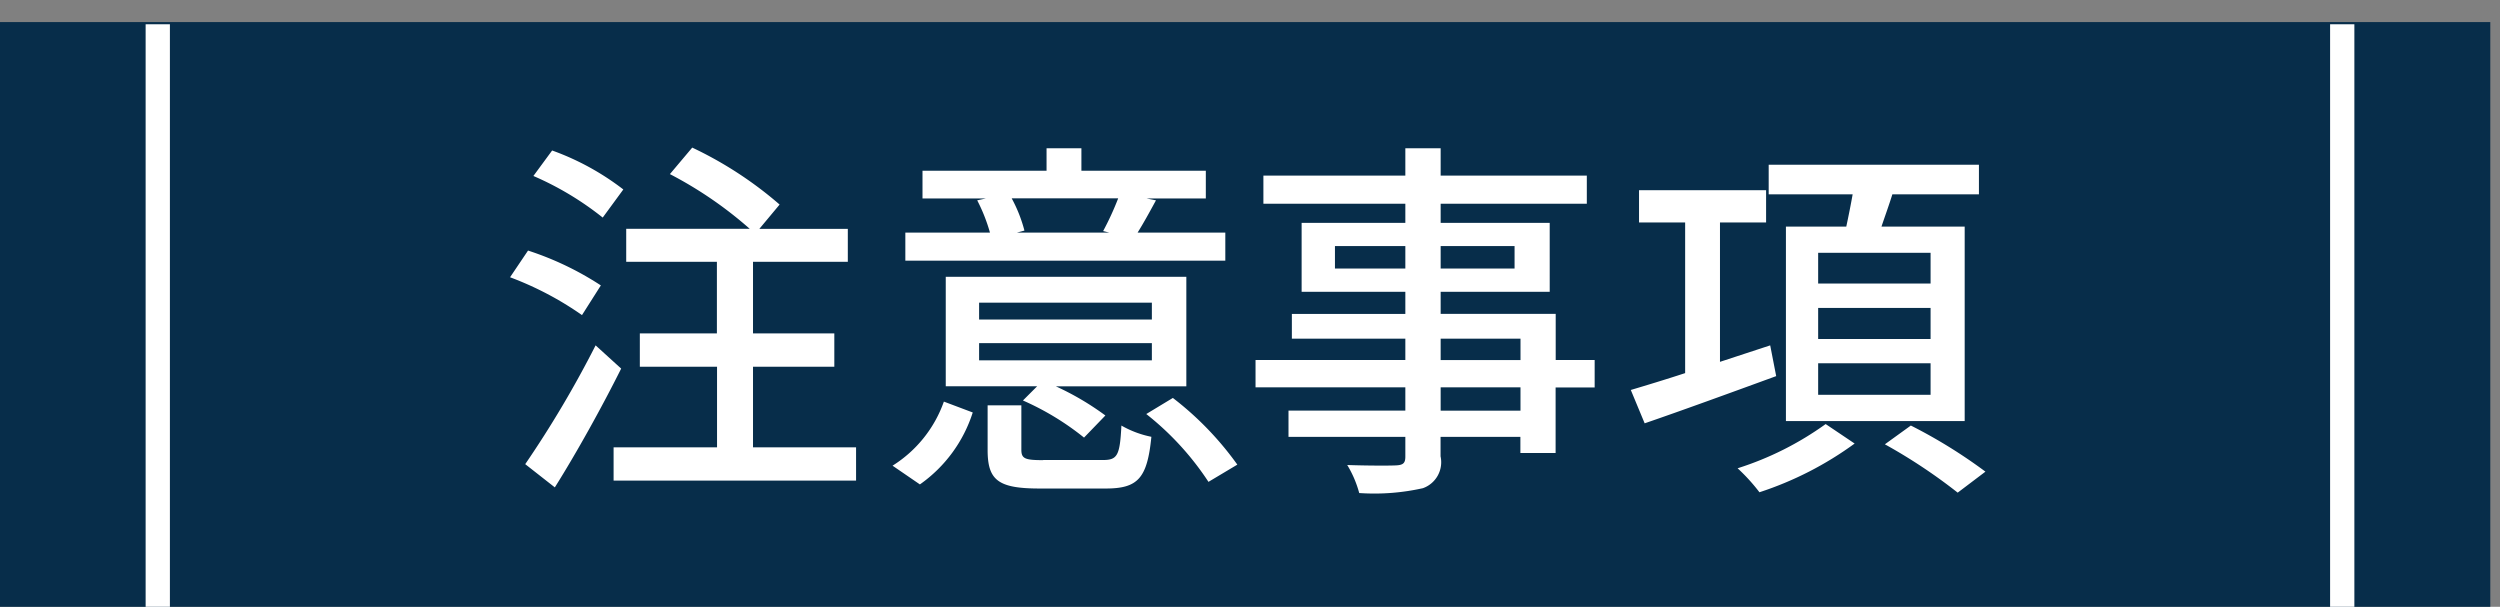 <svg id="注意事項" xmlns="http://www.w3.org/2000/svg" width="103" height="25" viewBox="0 0 103 25">
  <rect x="0" y="0" width="103" height="25" fill="#808080" stroke="none"/>
  <defs>
    <style>
      .cls-1 {
        fill: #072d4a;
      }

      .cls-1, .cls-2, .cls-3 {
        fill-rule: evenodd;
      }

      .cls-2 {
        fill: none;
        stroke: #fff;
        stroke-width: 1px;
      }

      .cls-3 {
        fill: #fff;
      }
    </style>
  </defs>
  <path id="長方形_42" data-name="長方形 42" class="cls-1" d="M0,0.91H102.6V25H0V0.91Z"/>
  <path id="シェイプ_17" data-name="シェイプ 17" class="cls-2" d="M96.5,1V25"/>
  <path id="シェイプ_17_のコピー" data-name="シェイプ 17 のコピー" class="cls-2" d="M6.5,1V25"/>
  <path id="注意事項-2" data-name="注意事項" class="cls-3" d="M25.681,7.806A10.748,10.748,0,0,0,22.748,6.2l-0.772,1.05a12.576,12.576,0,0,1,2.856,1.714Zm-0.926,3.953a12.574,12.574,0,0,0-3-1.436l-0.741,1.1a13.228,13.228,0,0,1,2.964,1.559Zm-0.216,2.47a43.7,43.7,0,0,1-2.9,4.894l1.22,0.957c0.911-1.451,1.93-3.289,2.733-4.894Zm6.485,4.2V15.11h3.35V13.735h-3.35V10.786H34.93V9.428H31.286l0.834-1a15.76,15.76,0,0,0-3.6-2.347L27.6,7.173a16.379,16.379,0,0,1,3.289,2.254H25.8v1.359h3.736v2.949H26.361V15.11h3.181v3.32H25.28V19.8h9.99V18.429H31.023ZM46.067,8.177a11.856,11.856,0,0,1-.618,1.343L45.7,9.582H41.9L42.207,9.5a5.894,5.894,0,0,0-.525-1.328h4.385Zm4.416,1.405H46.87c0.232-.371.479-0.818,0.756-1.328L47.24,8.177h2.44V7.034H44.554V6.108H43.118V7.034H38.007V8.177h2.609l-0.355.077a6.984,6.984,0,0,1,.525,1.328H37.3V10.74H50.483V9.582Zm-3.026,3.582H40.339V12.469h7.118v0.695Zm0,1.683H40.339v-0.71h7.118v0.71Zm1.42-3.443H38.965v4.509h3.767l-0.587.587a11.182,11.182,0,0,1,2.517,1.529l0.88-.911a11.45,11.45,0,0,0-2.038-1.2h5.373V11.4ZM37.9,19.958a5.762,5.762,0,0,0,2.177-2.964l-1.189-.448a5.133,5.133,0,0,1-2.115,2.64Zm5.08-1c-0.757,0-.9-0.062-0.9-0.432V16.7h-1.39v1.837c0,1.251.432,1.59,2.146,1.59h2.717c1.328,0,1.714-.417,1.884-2.131a4.089,4.089,0,0,1-1.235-.463c-0.062,1.251-.17,1.42-0.772,1.42H42.979Zm4.246-1.9a11.781,11.781,0,0,1,2.563,2.795l1.189-.71a12.963,12.963,0,0,0-2.656-2.748Zm15.419-.139H59.355V15.959h3.289v0.957Zm-3.289-2.965h3.289v0.88H59.355v-0.88ZM55,11.064V10.138h2.9v0.926H55Zm7.4-.926v0.926H59.355V10.138H62.4Zm3.3,4.694H64.095v-1.9h-4.74V12.022h4.493V9.181H59.355V8.393h6.022V7.235H59.355V6.108H57.9V7.235H52.052V8.393H57.9V9.181H53.627v2.841H57.9v0.911H53.225v1.019H57.9v0.88H51.728v1.127H57.9v0.957H53.086V18H57.9v0.818c0,0.262-.093.34-0.371,0.355-0.247.015-1.173,0.015-2.023-.015A4.435,4.435,0,0,1,56,20.313a9.093,9.093,0,0,0,2.625-.2,1.135,1.135,0,0,0,.726-1.312V18h3.289v0.664h1.451v-2.7H65.7V14.832Zm13.84-3.15H74.908V10.416H79.54v1.266Zm0,2.285H74.908V12.686H79.54v1.282Zm0,2.3H74.908v-1.3H79.54v1.3ZM73.58,9.335v8.013h7.365V9.335H77.517c0.139-.417.309-0.88,0.448-1.328h3.567V6.787H72.87v1.22h3.459c-0.077.432-.17,0.9-0.262,1.328H73.58Zm-0.648,4.894-2.069.679V9.165h1.9V7.837H67.528V9.165h1.9v6.207c-0.849.278-1.621,0.51-2.239,0.695l0.571,1.374c1.529-.525,3.52-1.251,5.419-1.945Zm2.285,3.242a12.838,12.838,0,0,1-3.628,1.822,7.611,7.611,0,0,1,.9.988,14.017,14.017,0,0,0,3.922-2.007Zm2.44,0.834a22.357,22.357,0,0,1,3,1.992l1.143-.865a21.03,21.03,0,0,0-3.073-1.9Z"/>
</svg>
